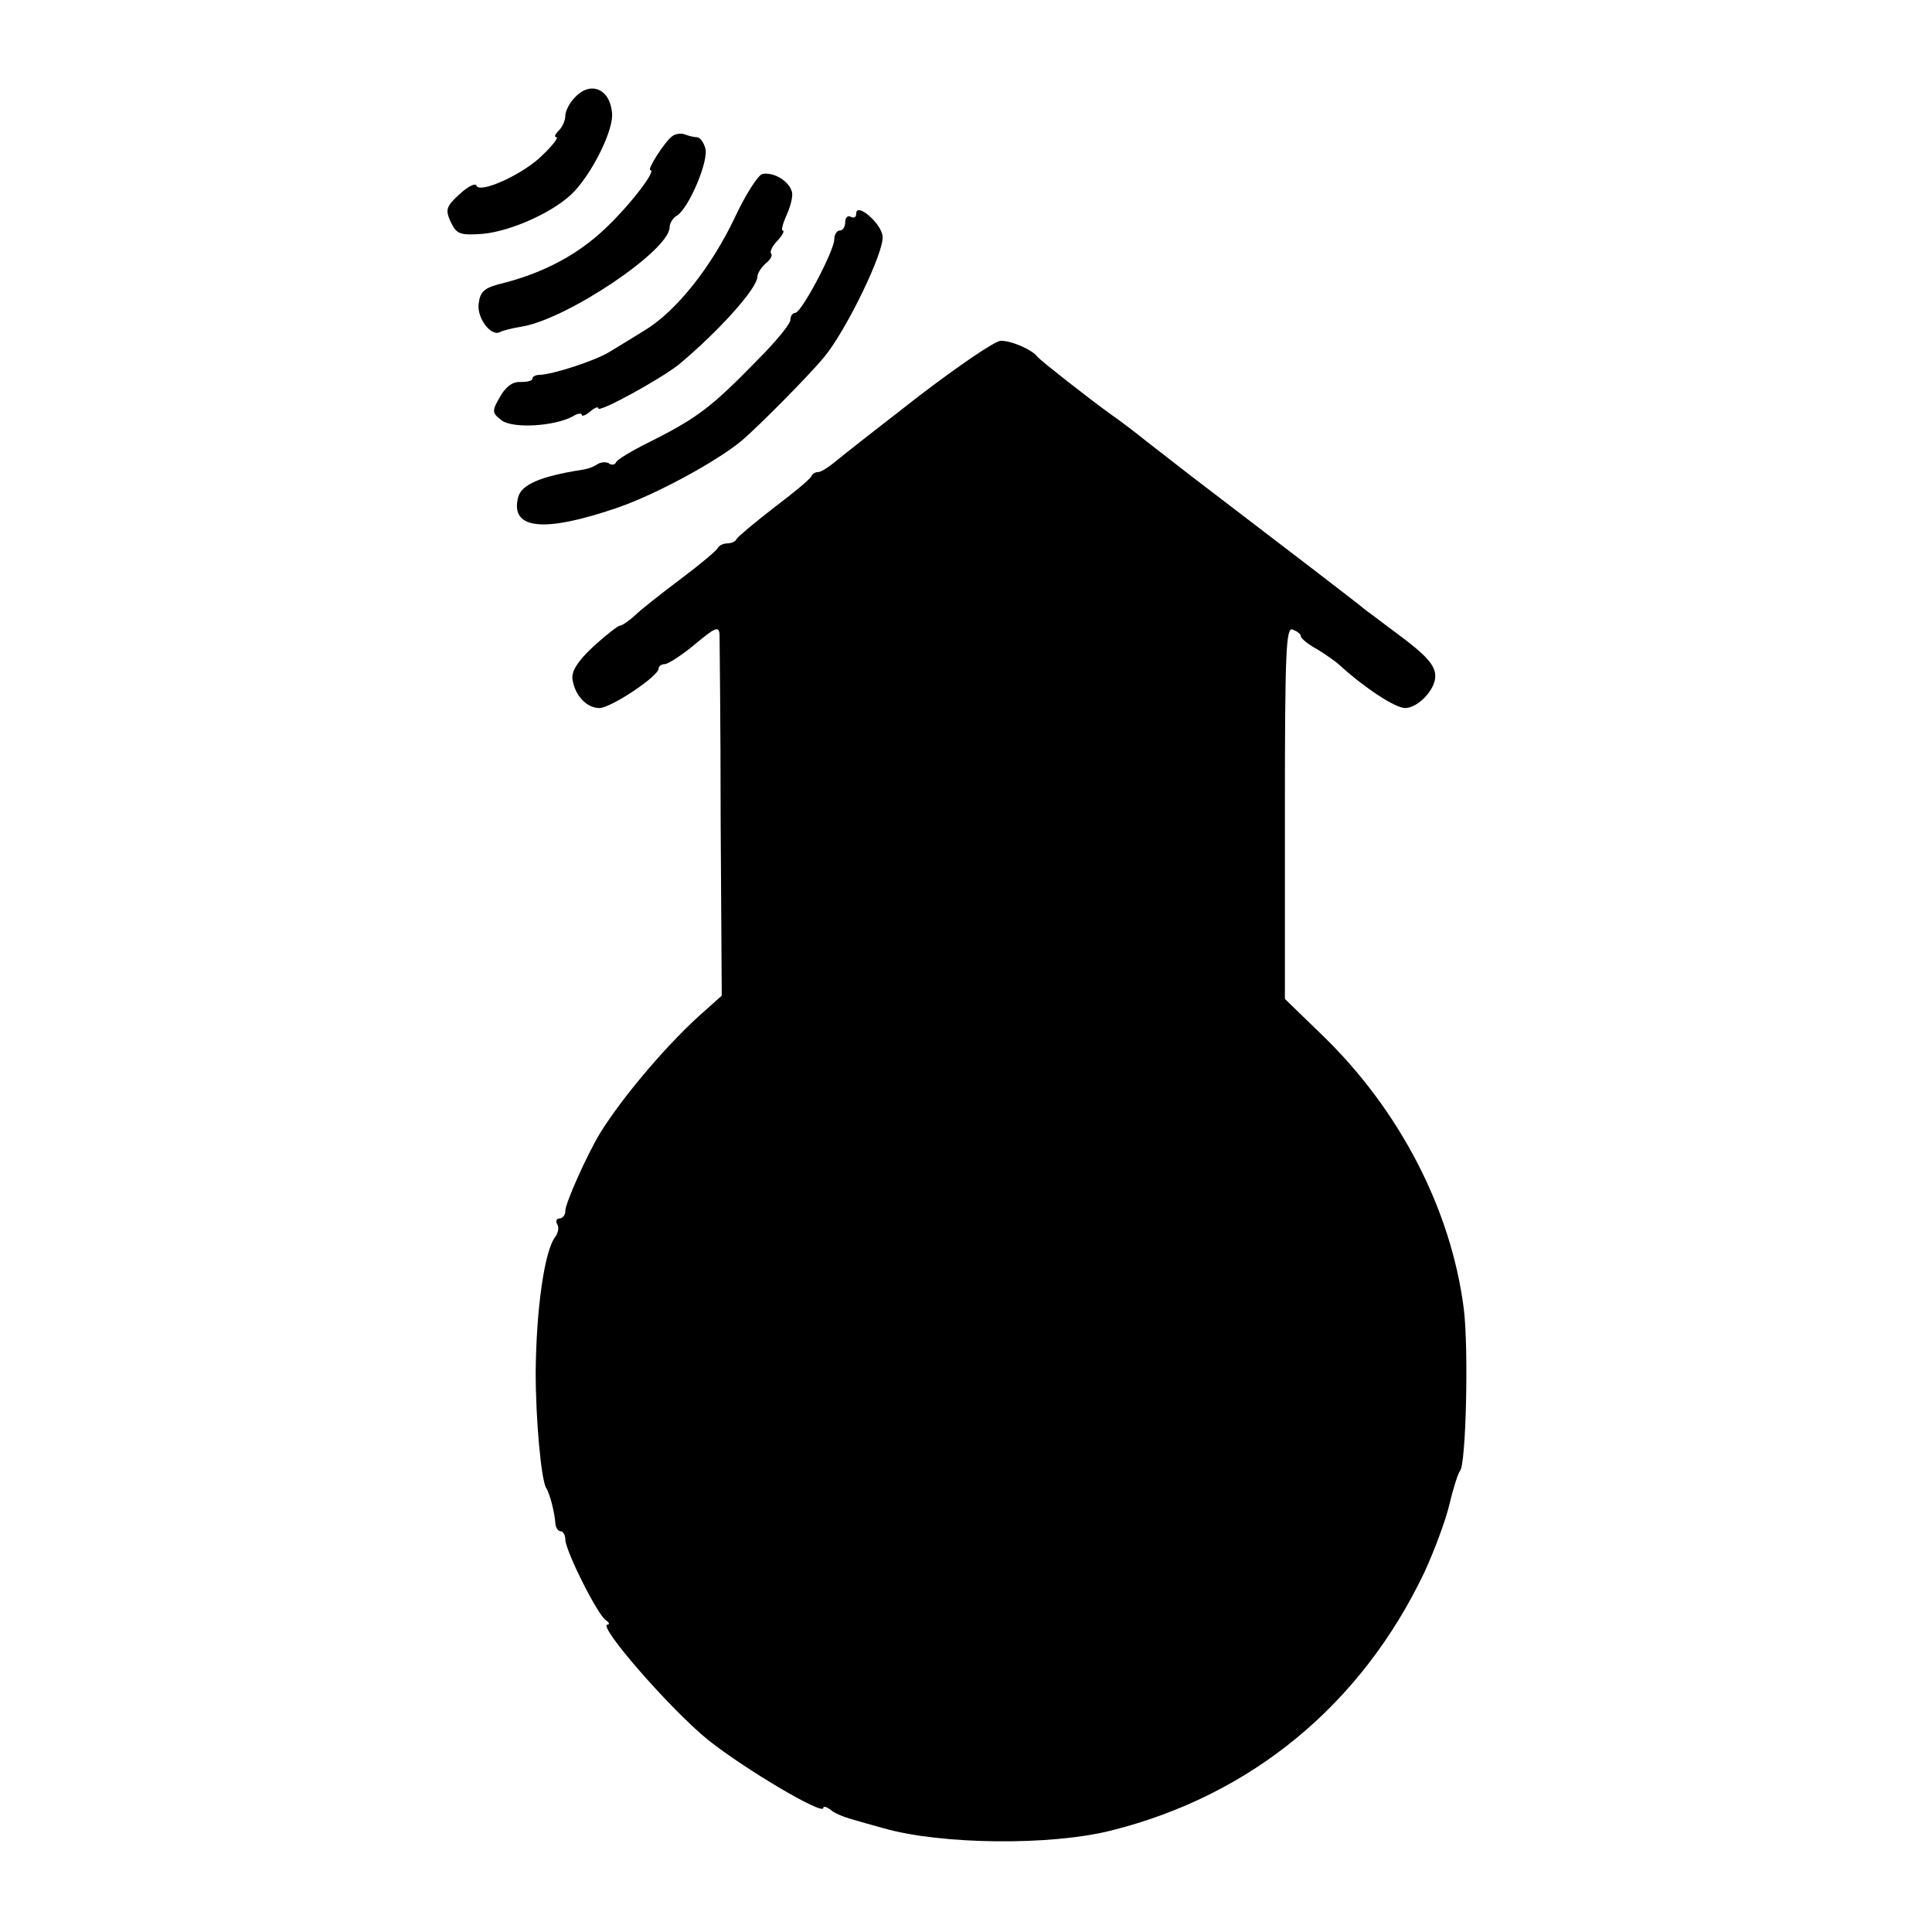 <?xml version="1.0" standalone="no"?>
<!DOCTYPE svg PUBLIC "-//W3C//DTD SVG 20010904//EN"
 "http://www.w3.org/TR/2001/REC-SVG-20010904/DTD/svg10.dtd">
<svg version="1.0" xmlns="http://www.w3.org/2000/svg"
 width="352pt" height="352pt" viewBox="0 0 352 352"
 preserveAspectRatio="xMidYMid meet">
<g transform="translate(0,352) scale(0.1,-0.1)"
fill="#000000" stroke="none">
<path d="M1047 3342 c-10 -10 -17 -25 -17 -33 0 -8 -5 -20 -12 -27 -7 -7 -9
-12 -4 -12 4 0 -7 -15 -25 -32 -34 -35 -116 -72 -121 -56 -2 5 -16 -2 -31 -16
-24 -22 -26 -28 -16 -50 11 -23 17 -25 59 -22 53 5 134 42 167 78 35 38 72
114 68 143 -4 44 -40 58 -68 27z"/>
<path d="M1225 3272 c-14 -10 -47 -62 -40 -62 12 0 -39 -66 -84 -108 -49 -46
-109 -78 -181 -97 -38 -9 -45 -15 -48 -39 -3 -26 23 -60 39 -51 3 2 21 7 40
10 83 14 269 139 269 181 0 7 6 17 13 21 22 13 59 101 52 123 -3 11 -10 20
-15 20 -5 0 -14 2 -22 5 -7 3 -18 1 -23 -3z"/>
<path d="M1389 3203 c-8 -2 -31 -38 -51 -81 -42 -88 -105 -168 -162 -203 -21
-13 -52 -32 -67 -41 -27 -16 -101 -40 -126 -41 -7 0 -13 -3 -13 -7 0 -4 -10
-6 -22 -6 -14 1 -27 -9 -37 -27 -15 -26 -15 -29 3 -43 21 -15 94 -11 129 7 9
6 17 7 17 3 0 -3 7 -1 15 6 8 7 15 10 15 6 0 -9 113 53 147 80 73 61 143 139
143 160 0 6 7 17 15 24 9 7 13 15 10 18 -3 3 2 14 12 24 9 10 13 18 9 18 -3 0
0 12 7 28 7 15 12 34 10 42 -5 20 -33 37 -54 33z"/>
<path d="M1560 3131 c0 -7 -4 -9 -10 -6 -5 3 -10 -1 -10 -9 0 -9 -4 -16 -10
-16 -5 0 -10 -7 -10 -16 0 -21 -60 -134 -71 -134 -5 0 -9 -6 -9 -13 0 -7 -26
-39 -59 -72 -85 -87 -109 -106 -201 -152 -30 -15 -57 -31 -58 -36 -2 -4 -8 -5
-13 -1 -5 3 -15 2 -21 -2 -7 -5 -19 -9 -28 -10 -76 -12 -110 -27 -116 -50 -15
-59 47 -65 181 -19 70 24 180 84 225 121 31 26 126 122 152 154 41 50 110 193
106 220 -3 24 -48 62 -48 41z"/>
<path d="M1675 2799 c-71 -55 -140 -109 -153 -120 -12 -10 -26 -19 -31 -19 -5
0 -11 -3 -13 -8 -1 -4 -32 -30 -68 -57 -36 -28 -66 -53 -68 -57 -2 -5 -10 -8
-17 -8 -7 0 -15 -4 -17 -8 -1 -4 -32 -30 -68 -57 -36 -27 -74 -57 -84 -67 -11
-10 -23 -18 -27 -18 -3 0 -25 -17 -48 -38 -28 -26 -40 -45 -38 -59 4 -30 26
-53 49 -53 21 0 108 58 108 72 0 4 5 8 11 8 6 0 31 16 55 36 37 31 44 34 45
18 0 -11 2 -163 2 -339 l2 -319 -29 -26 c-65 -56 -151 -157 -193 -225 -23 -38
-63 -127 -63 -141 0 -8 -5 -14 -11 -14 -5 0 -7 -5 -4 -10 4 -6 2 -16 -3 -23
-20 -25 -35 -132 -36 -247 0 -88 10 -195 19 -211 7 -10 16 -47 17 -66 1 -7 5
-13 10 -13 4 0 8 -7 8 -15 0 -20 59 -138 74 -147 6 -4 7 -8 3 -8 -20 0 114
-154 183 -210 68 -54 210 -138 210 -124 0 4 6 2 13 -3 6 -6 23 -13 37 -17 14
-4 41 -12 60 -17 105 -30 305 -32 415 -4 255 64 455 229 570 470 18 39 39 95
46 125 7 30 16 57 19 60 11 11 16 222 7 295 -23 182 -118 365 -261 502 l-65
63 0 339 c0 294 2 339 14 334 8 -3 15 -8 15 -12 0 -4 13 -15 30 -24 16 -10 35
-23 42 -30 44 -40 100 -77 118 -77 23 0 55 33 55 58 0 20 -16 38 -70 78 -22
16 -46 35 -55 41 -14 12 -138 107 -294 226 -37 28 -85 66 -106 82 -21 17 -50
39 -66 50 -43 31 -128 98 -134 105 -9 13 -49 30 -67 29 -10 0 -76 -45 -148
-100z"/>
</g>
</svg>
